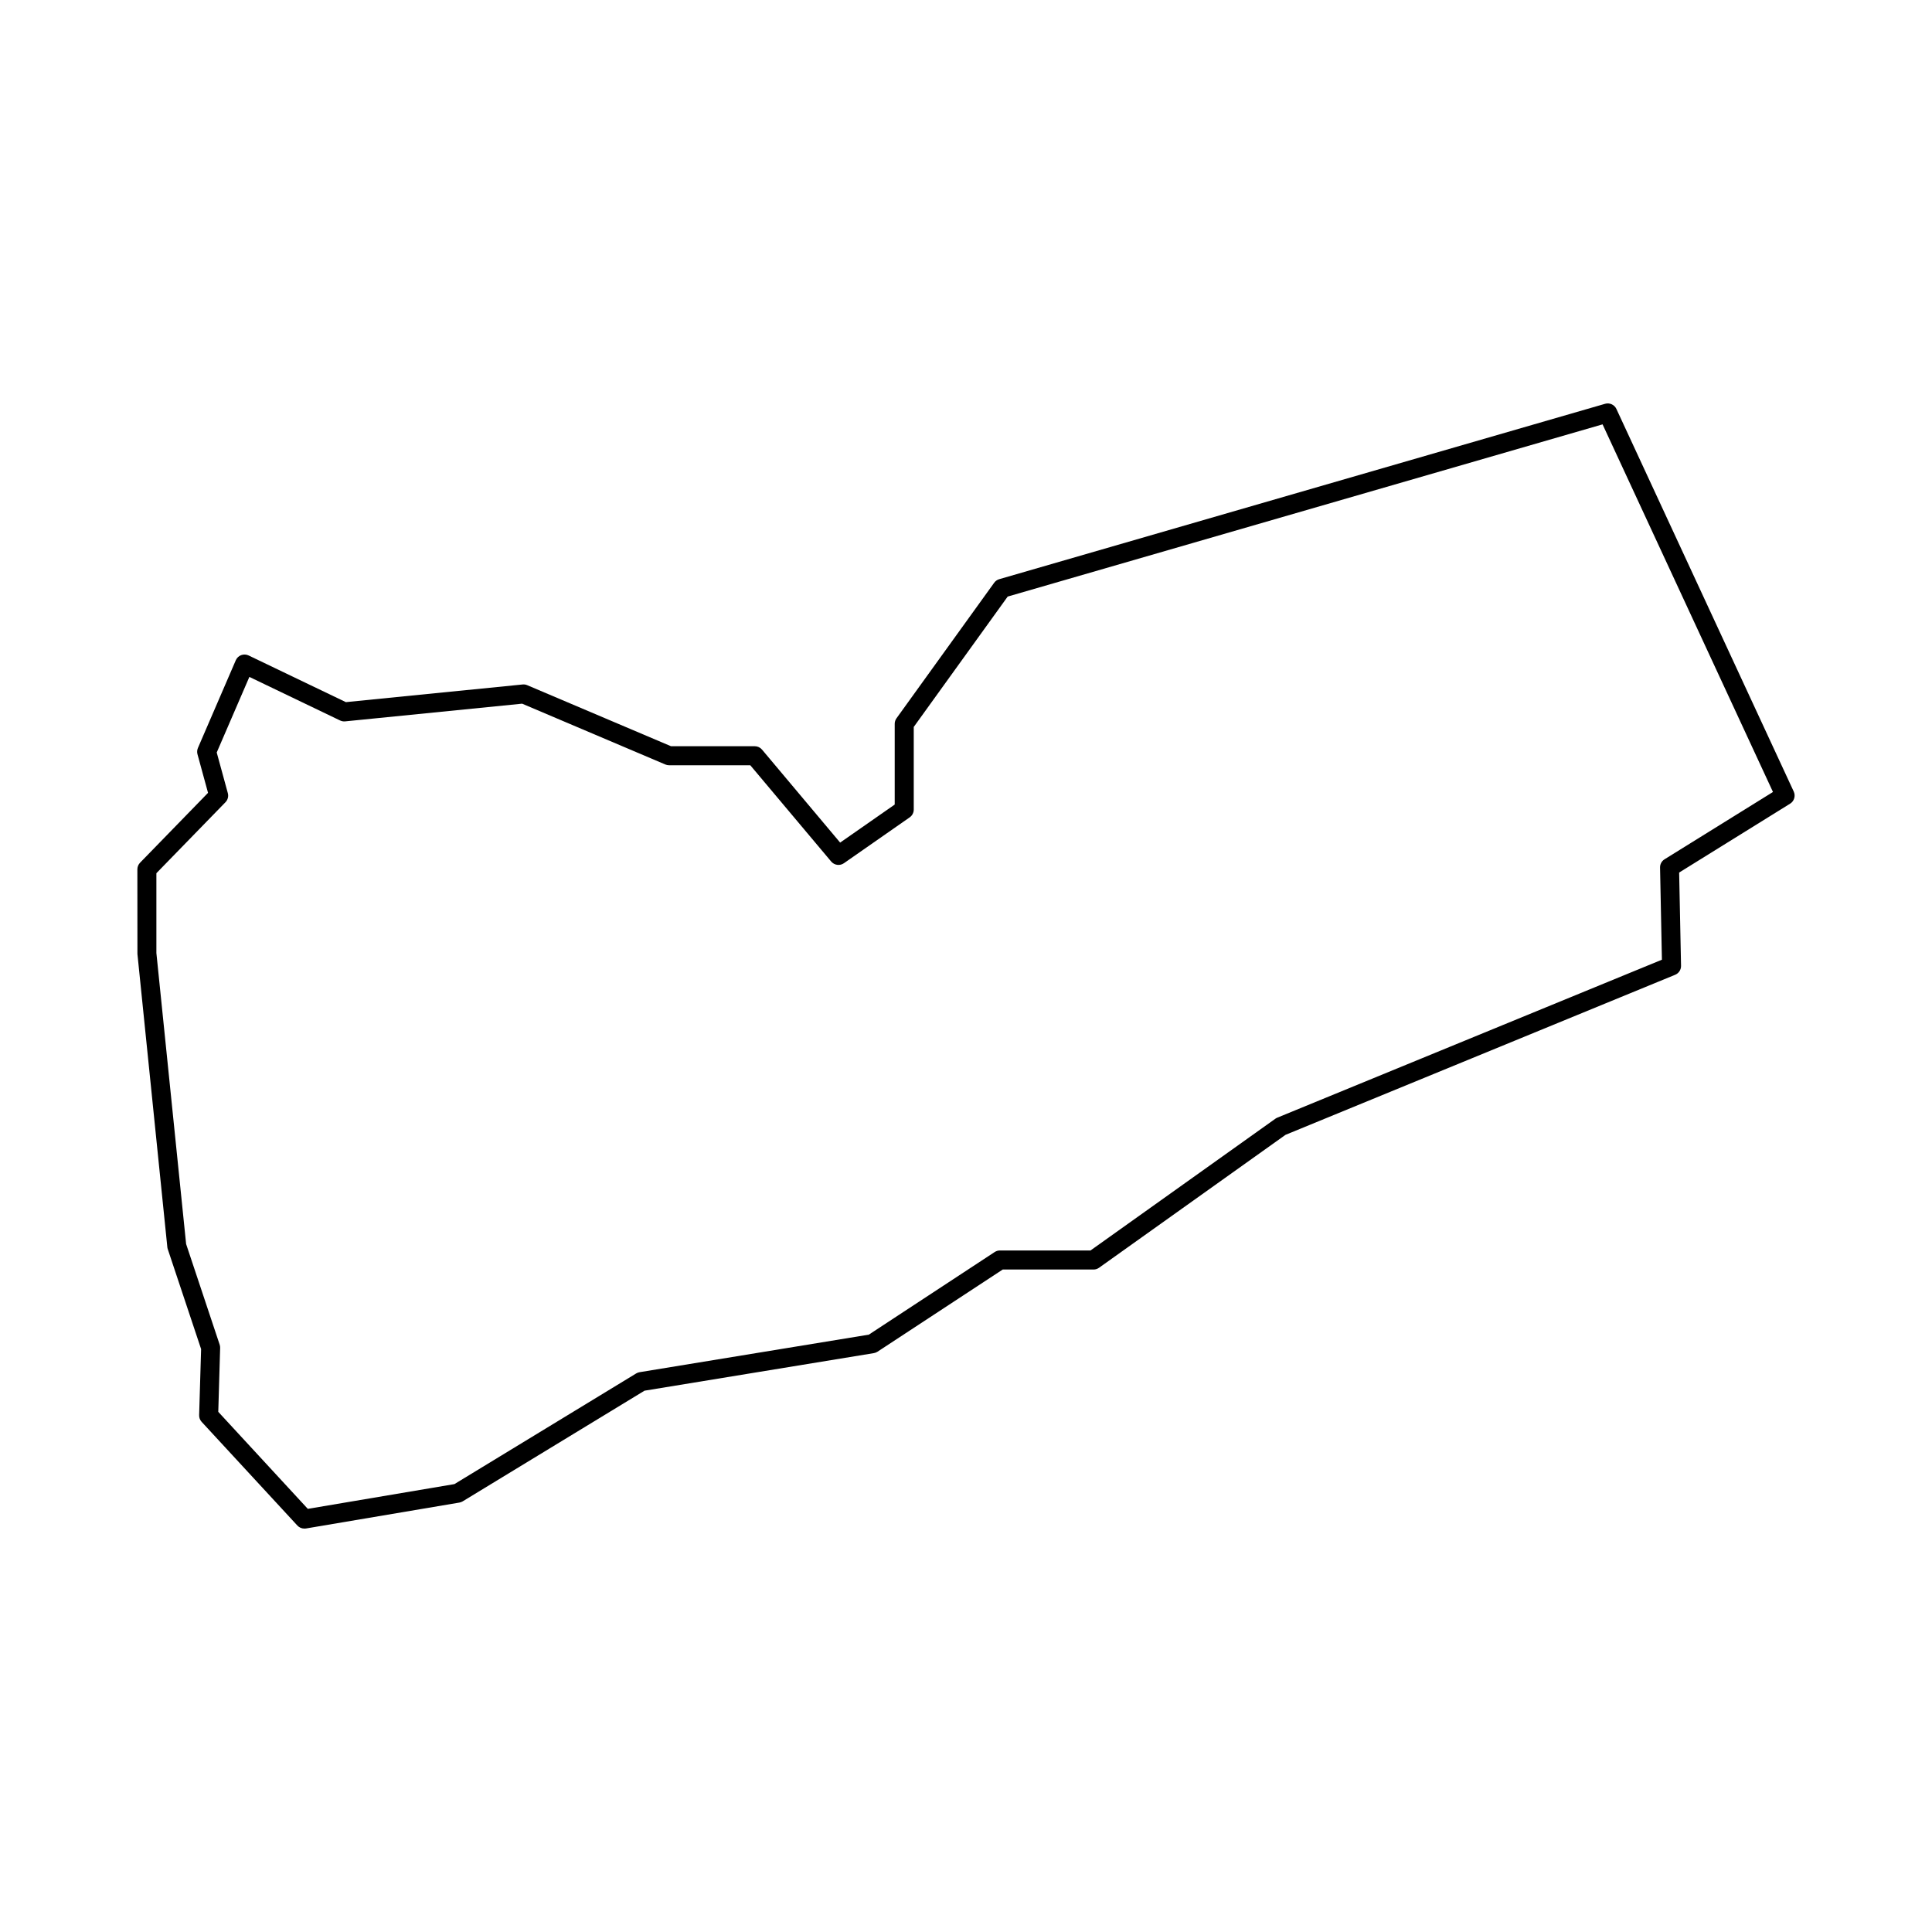 <?xml version="1.0" encoding="UTF-8"?>
<!-- Uploaded to: SVG Repo, www.svgrepo.com, Generator: SVG Repo Mixer Tools -->
<svg fill="#000000" width="800px" height="800px" version="1.1" viewBox="144 144 512 512" xmlns="http://www.w3.org/2000/svg">
 <path d="m224.65 549.09c-0.699 0-1.367-0.293-1.848-0.812l-25.355-27.461c-0.449-0.484-0.691-1.125-0.672-1.785l0.52-17.512-8.844-26.516c-0.059-0.176-0.102-0.359-0.109-0.539l-7.922-77.641-0.016-22.441c0-0.656 0.258-1.285 0.715-1.758l18.012-18.512-2.797-10.23c-0.152-0.551-0.105-1.137 0.117-1.664l10.035-23.242c0.273-0.629 0.785-1.125 1.43-1.359 0.637-0.238 1.352-0.211 1.977 0.09l25.77 12.367 46.828-4.68c0.418-0.047 0.848 0.02 1.234 0.188l38.09 16.172h22.199c0.742 0 1.449 0.328 1.93 0.898l20.703 24.645 14.461-10.082v-21.398c0-0.527 0.168-1.043 0.48-1.473l25.879-35.91c0.328-0.453 0.801-0.789 1.344-0.945l160.56-46.48c1.184-0.344 2.457 0.23 2.988 1.359l47.004 101.41c0.527 1.152 0.121 2.527-0.957 3.199l-29.414 18.258 0.5 24.711c0.02 1.043-0.598 1.988-1.562 2.383l-103.26 42.418-49.414 35.223c-0.43 0.309-0.938 0.469-1.461 0.469h-24.066l-33.172 21.77c-0.297 0.195-0.629 0.324-0.973 0.383l-60.785 9.957-48.176 29.32c-0.273 0.168-0.574 0.277-0.891 0.332l-40.668 6.867c-0.137 0.012-0.277 0.027-0.418 0.027zm-22.805-30.938 23.73 25.711 38.848-6.559 48.176-29.328c0.277-0.168 0.578-0.281 0.902-0.332l60.746-9.949 33.352-21.891c0.414-0.273 0.891-0.414 1.379-0.414h24.016l48.996-34.918c0.156-0.109 0.324-0.207 0.504-0.277l101.93-41.863-0.492-24.418c-0.02-0.891 0.434-1.723 1.188-2.191l28.738-17.84-45.16-97.422-157.65 45.637-24.895 34.551v21.895c0 0.828-0.402 1.594-1.078 2.066l-17.426 12.152c-1.066 0.742-2.527 0.551-3.371-0.441l-21.434-25.508-21.531-0.008c-0.336 0-0.676-0.07-0.984-0.203l-37.961-16.121-46.895 4.691c-0.453 0.047-0.922-0.035-1.344-0.238l-24.043-11.543-8.652 20.027 2.941 10.766c0.238 0.863-0.004 1.785-0.625 2.418l-18.305 18.809v21.16l7.879 77.109 8.891 26.672c0.098 0.281 0.137 0.574 0.125 0.871z"/>
</svg>
